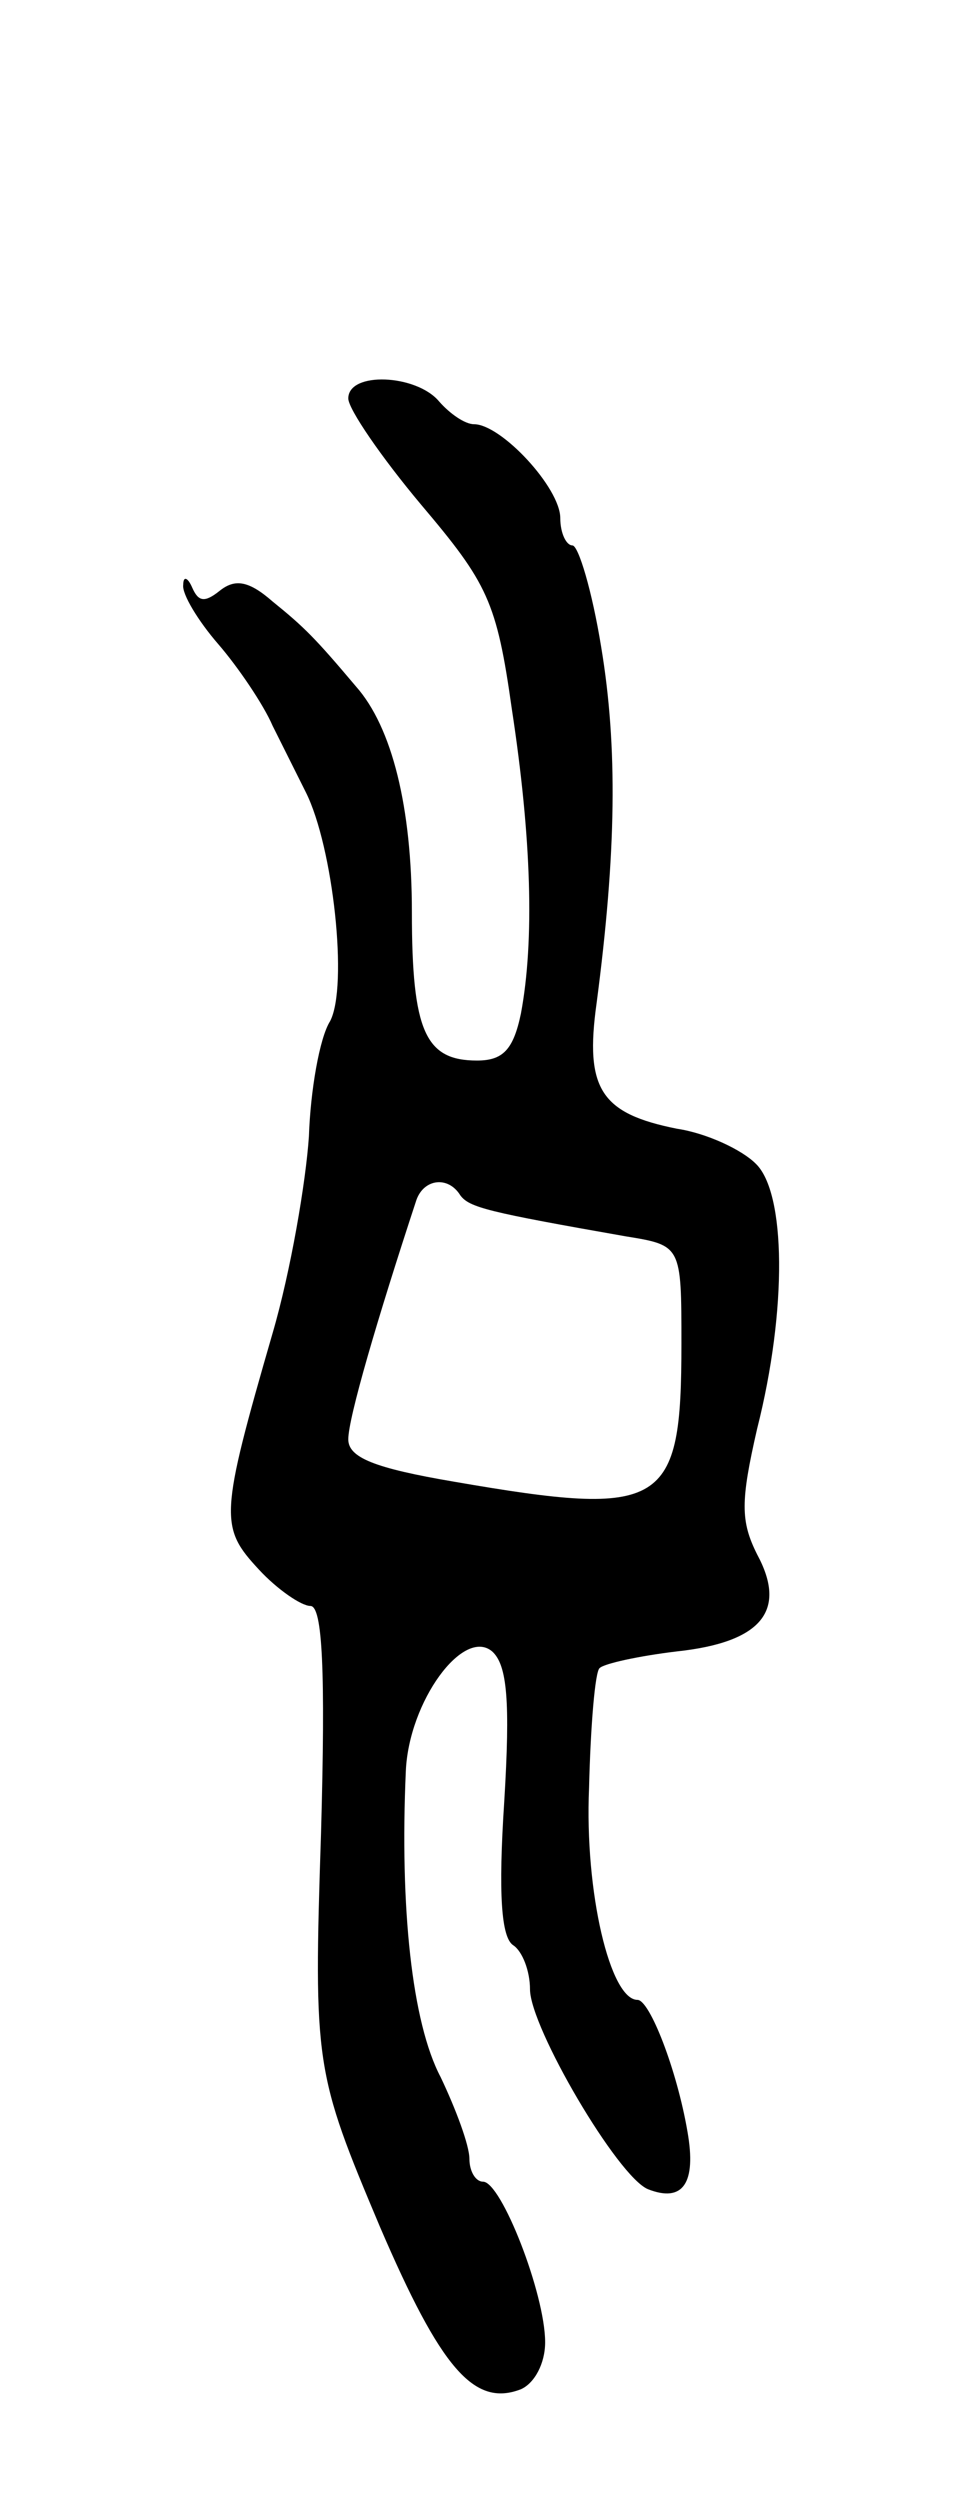 <svg version="1.0" xmlns="http://www.w3.org/2000/svg" width="63" height="165" viewBox="0 0 63 165" ><g transform="translate(0,165) scale(0.1,-0.1)" ><path d="M230 1387 c0 -7 22 -39 48 -70 44 -52 50 -64 60 -135 13 -85 15 -153 6 -201 -5 -24 -12 -31 -29 -31 -34 0 -43 19 -43 98 0 69 -13 122 -37 149 -27 32 -34 39 -55 56 -16 14 -25 15 -35 7 -10 -8 -14 -7 -18 2 -3 7 -6 8 -6 2 -1 -6 10 -24 23 -39 13 -15 30 -40 36 -54 7 -14 17 -34 22 -44 18 -36 28 -128 16 -151 -7 -11 -13 -46 -14 -76 -2 -30 -12 -89 -24 -130 -35 -121 -35 -128 -9 -156 12 -13 28 -24 34 -24 8 0 10 -43 7 -150 -5 -153 -4 -158 39 -260 40 -93 62 -119 93 -107 9 4 16 17 16 31 0 32 -29 106 -41 106 -5 0 -9 7 -9 15 0 9 -9 33 -19 54 -19 36 -27 112 -23 202 2 46 38 95 57 79 10 -9 12 -33 8 -99 -4 -61 -2 -90 6 -95 6 -4 11 -17 11 -29 0 -25 58 -124 78 -132 23 -9 32 4 26 38 -7 41 -25 87 -33 87 -18 0 -35 71 -32 140 1 41 4 77 7 79 3 3 26 8 51 11 56 6 73 27 53 64 -11 22 -11 35 0 83 20 79 19 156 -1 175 -9 9 -32 20 -52 23 -50 10 -61 26 -53 83 13 99 14 169 3 235 -6 37 -15 67 -19 67 -4 0 -8 8 -8 18 0 20 -39 62 -57 62 -6 0 -16 7 -23 15 -15 18 -60 20 -60 2z m74 -526 c6 -8 18 -11 109 -27 37 -6 37 -6 37 -71 0 -108 -11 -115 -150 -91 -53 9 -70 16 -70 28 0 14 19 79 45 158 5 14 21 16 29 3z"/></g></svg> 
